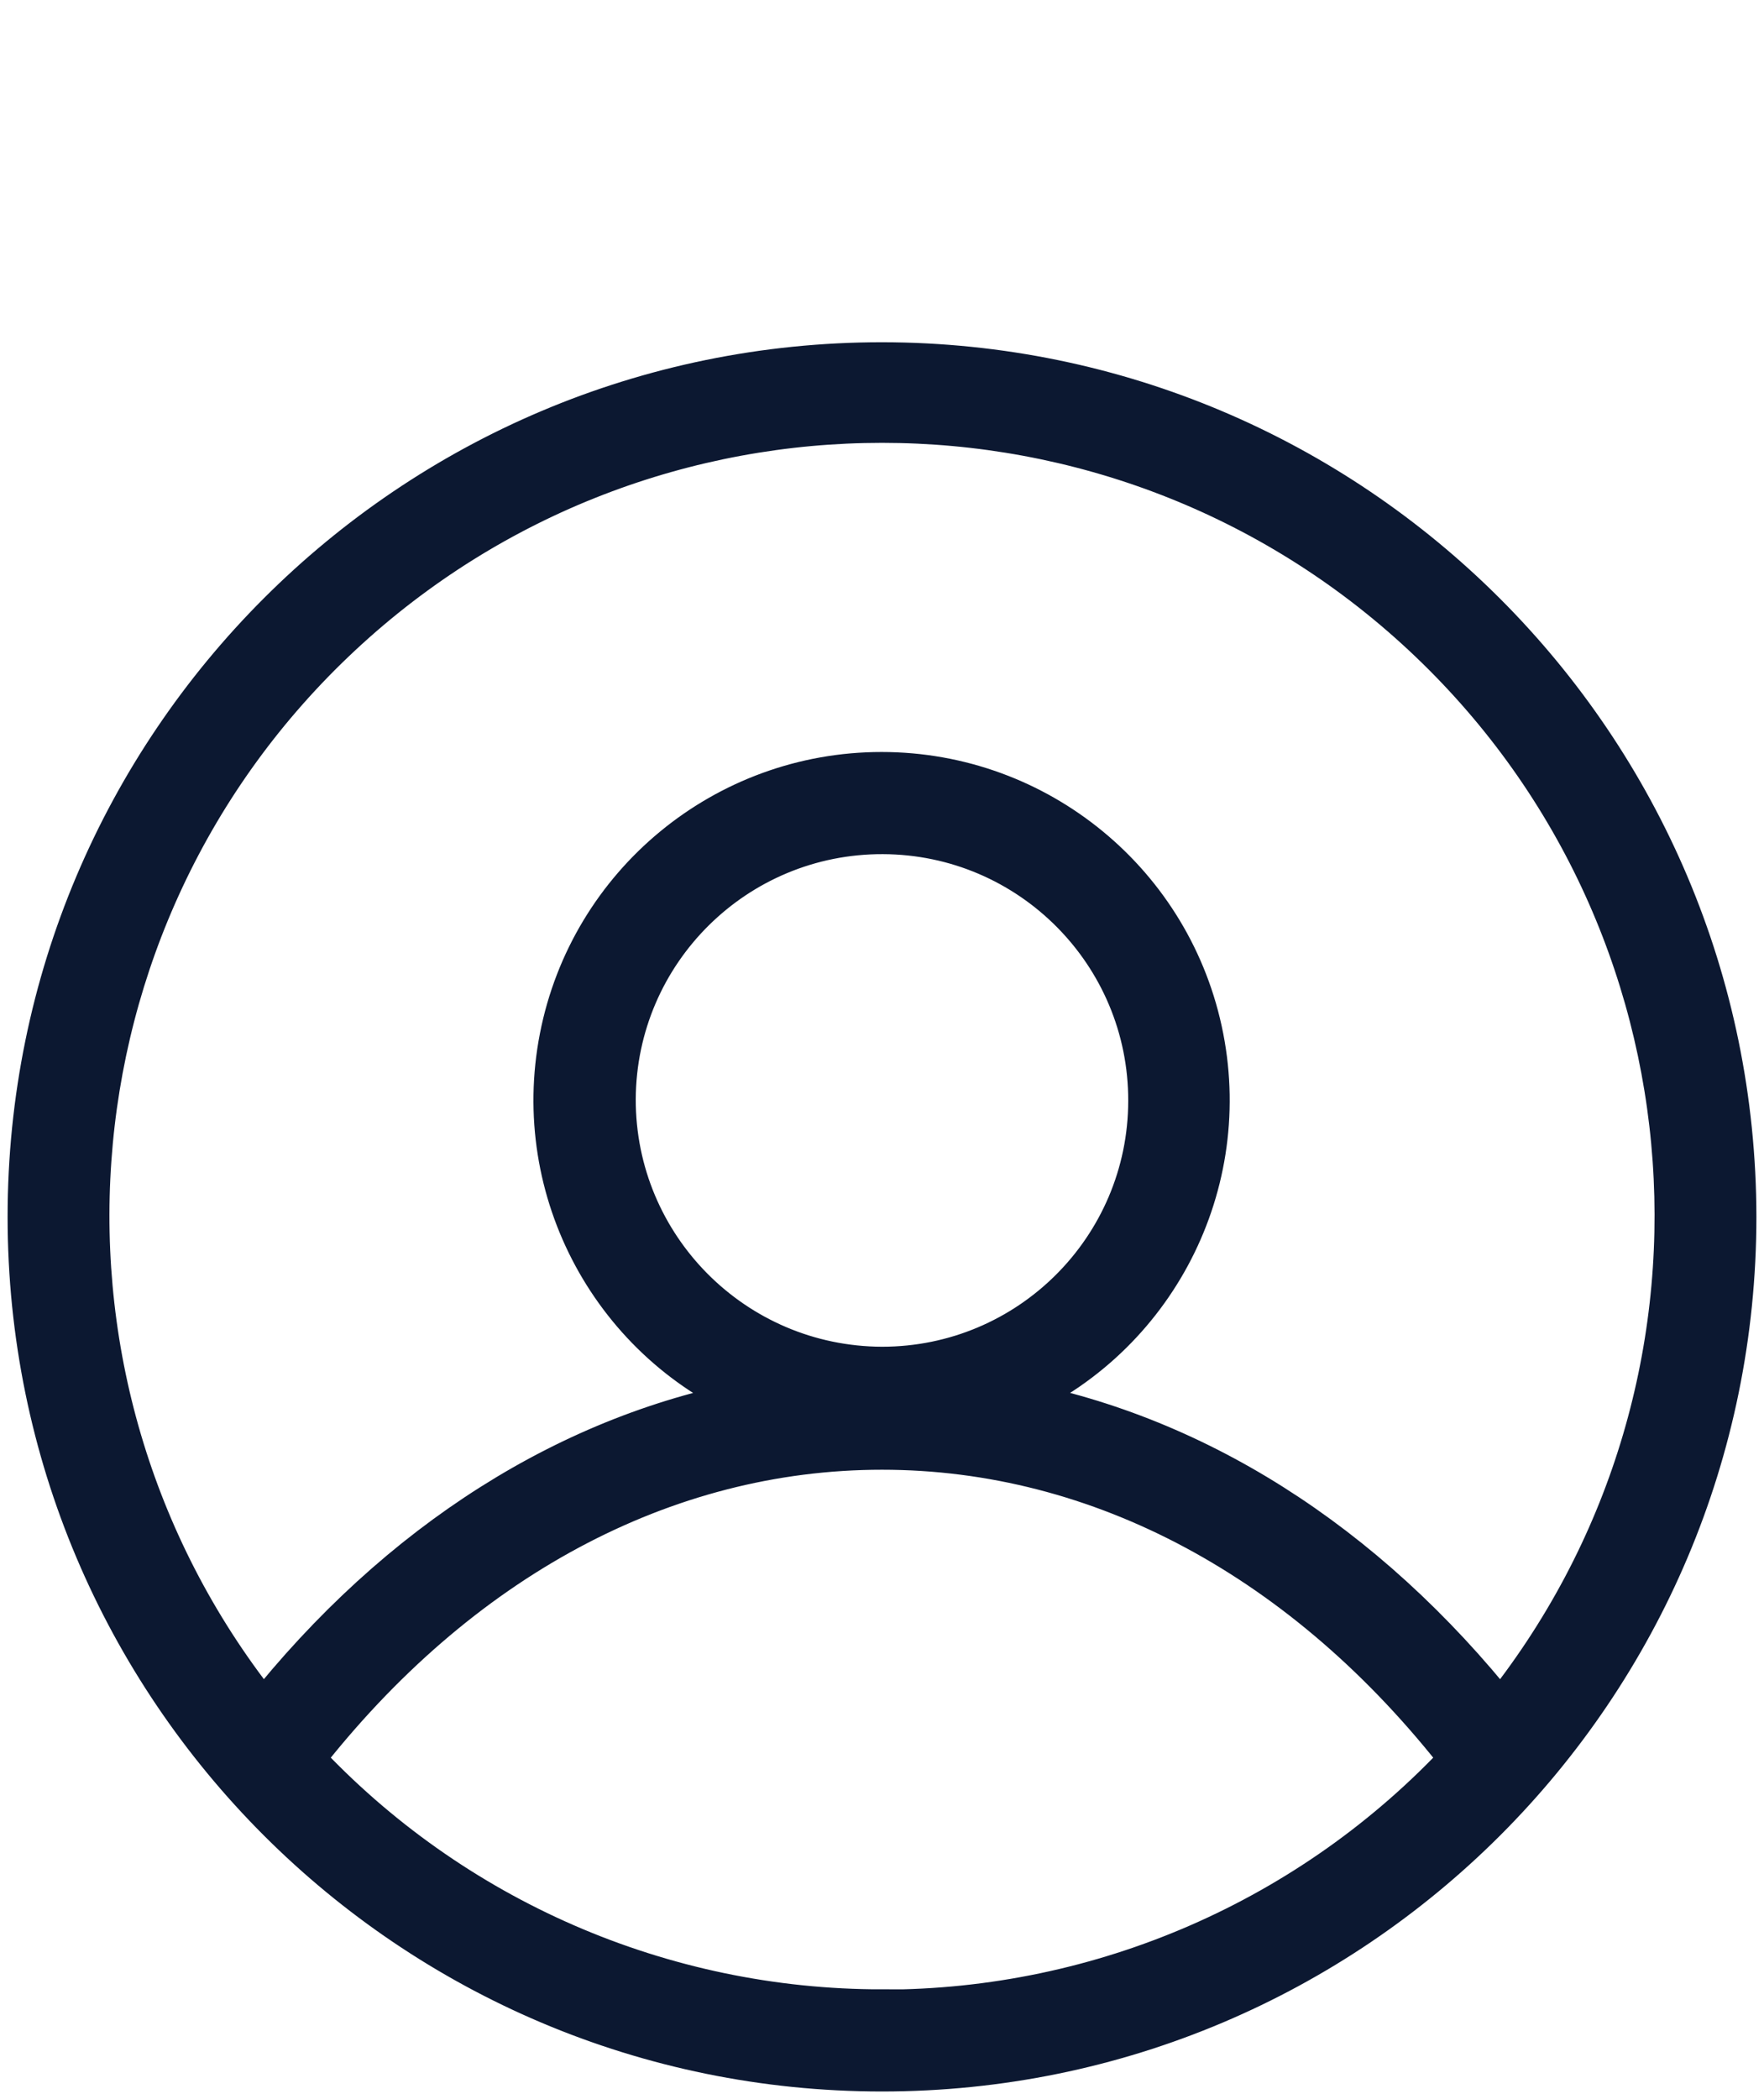 <?xml version="1.0" encoding="UTF-8"?>
<svg width="58px" height="69px" viewBox="0 -11 58 69" version="1.1" xmlns="http://www.w3.org/2000/svg" xmlns:xlink="http://www.w3.org/1999/xlink">
    <title>icon/respectful_of_others</title>
    <g id="Page-1" stroke="none" stroke-width="1" fill="none" fill-rule="evenodd">
        <g id="Product" transform="translate(-1331, -1787)" fill="#0C1831" fill-rule="nonzero" stroke="#0C1831" stroke-width="1.5">
            <g id="Anonymization-and-compliance-icon" transform="translate(1304, 1783)">
                <path d="M56,5 C40.536,5 28,17.536 28,33 C28,48.464 40.536,61 56,61 C71.464,61 84,48.464 84,33 C83.985,17.542 71.458,5.015 56,5 Z M56,59.142 C48.748,59.147 41.822,56.133 36.883,50.822 C42.023,44.213 48.808,40.562 56,40.562 C63.192,40.562 69.977,44.204 75.117,50.822 C70.18,56.136 63.253,59.154 56,59.151 L56,59.142 Z M47.153,29.127 C47.179,24.247 51.151,20.31 56.031,20.327 C60.91,20.344 64.855,24.309 64.846,29.188 C64.838,34.068 60.88,38.019 56,38.019 C51.103,38.004 47.143,34.024 47.153,29.127 Z M76.337,49.399 C71.835,43.732 66.168,40.155 60.012,39.073 C64.752,37.148 67.464,32.135 66.483,27.114 C65.502,22.093 61.102,18.469 55.986,18.469 C50.87,18.469 46.47,22.093 45.489,27.114 C44.508,32.135 47.221,37.148 51.96,39.073 C45.832,40.155 40.156,43.723 35.663,49.399 C27.032,38.722 28.126,23.188 38.17,13.827 C48.214,4.467 63.786,4.467 73.83,13.827 C83.874,23.188 84.968,38.722 76.337,49.399 Z"></path>
            </g>
        </g>
    </g>
</svg>
